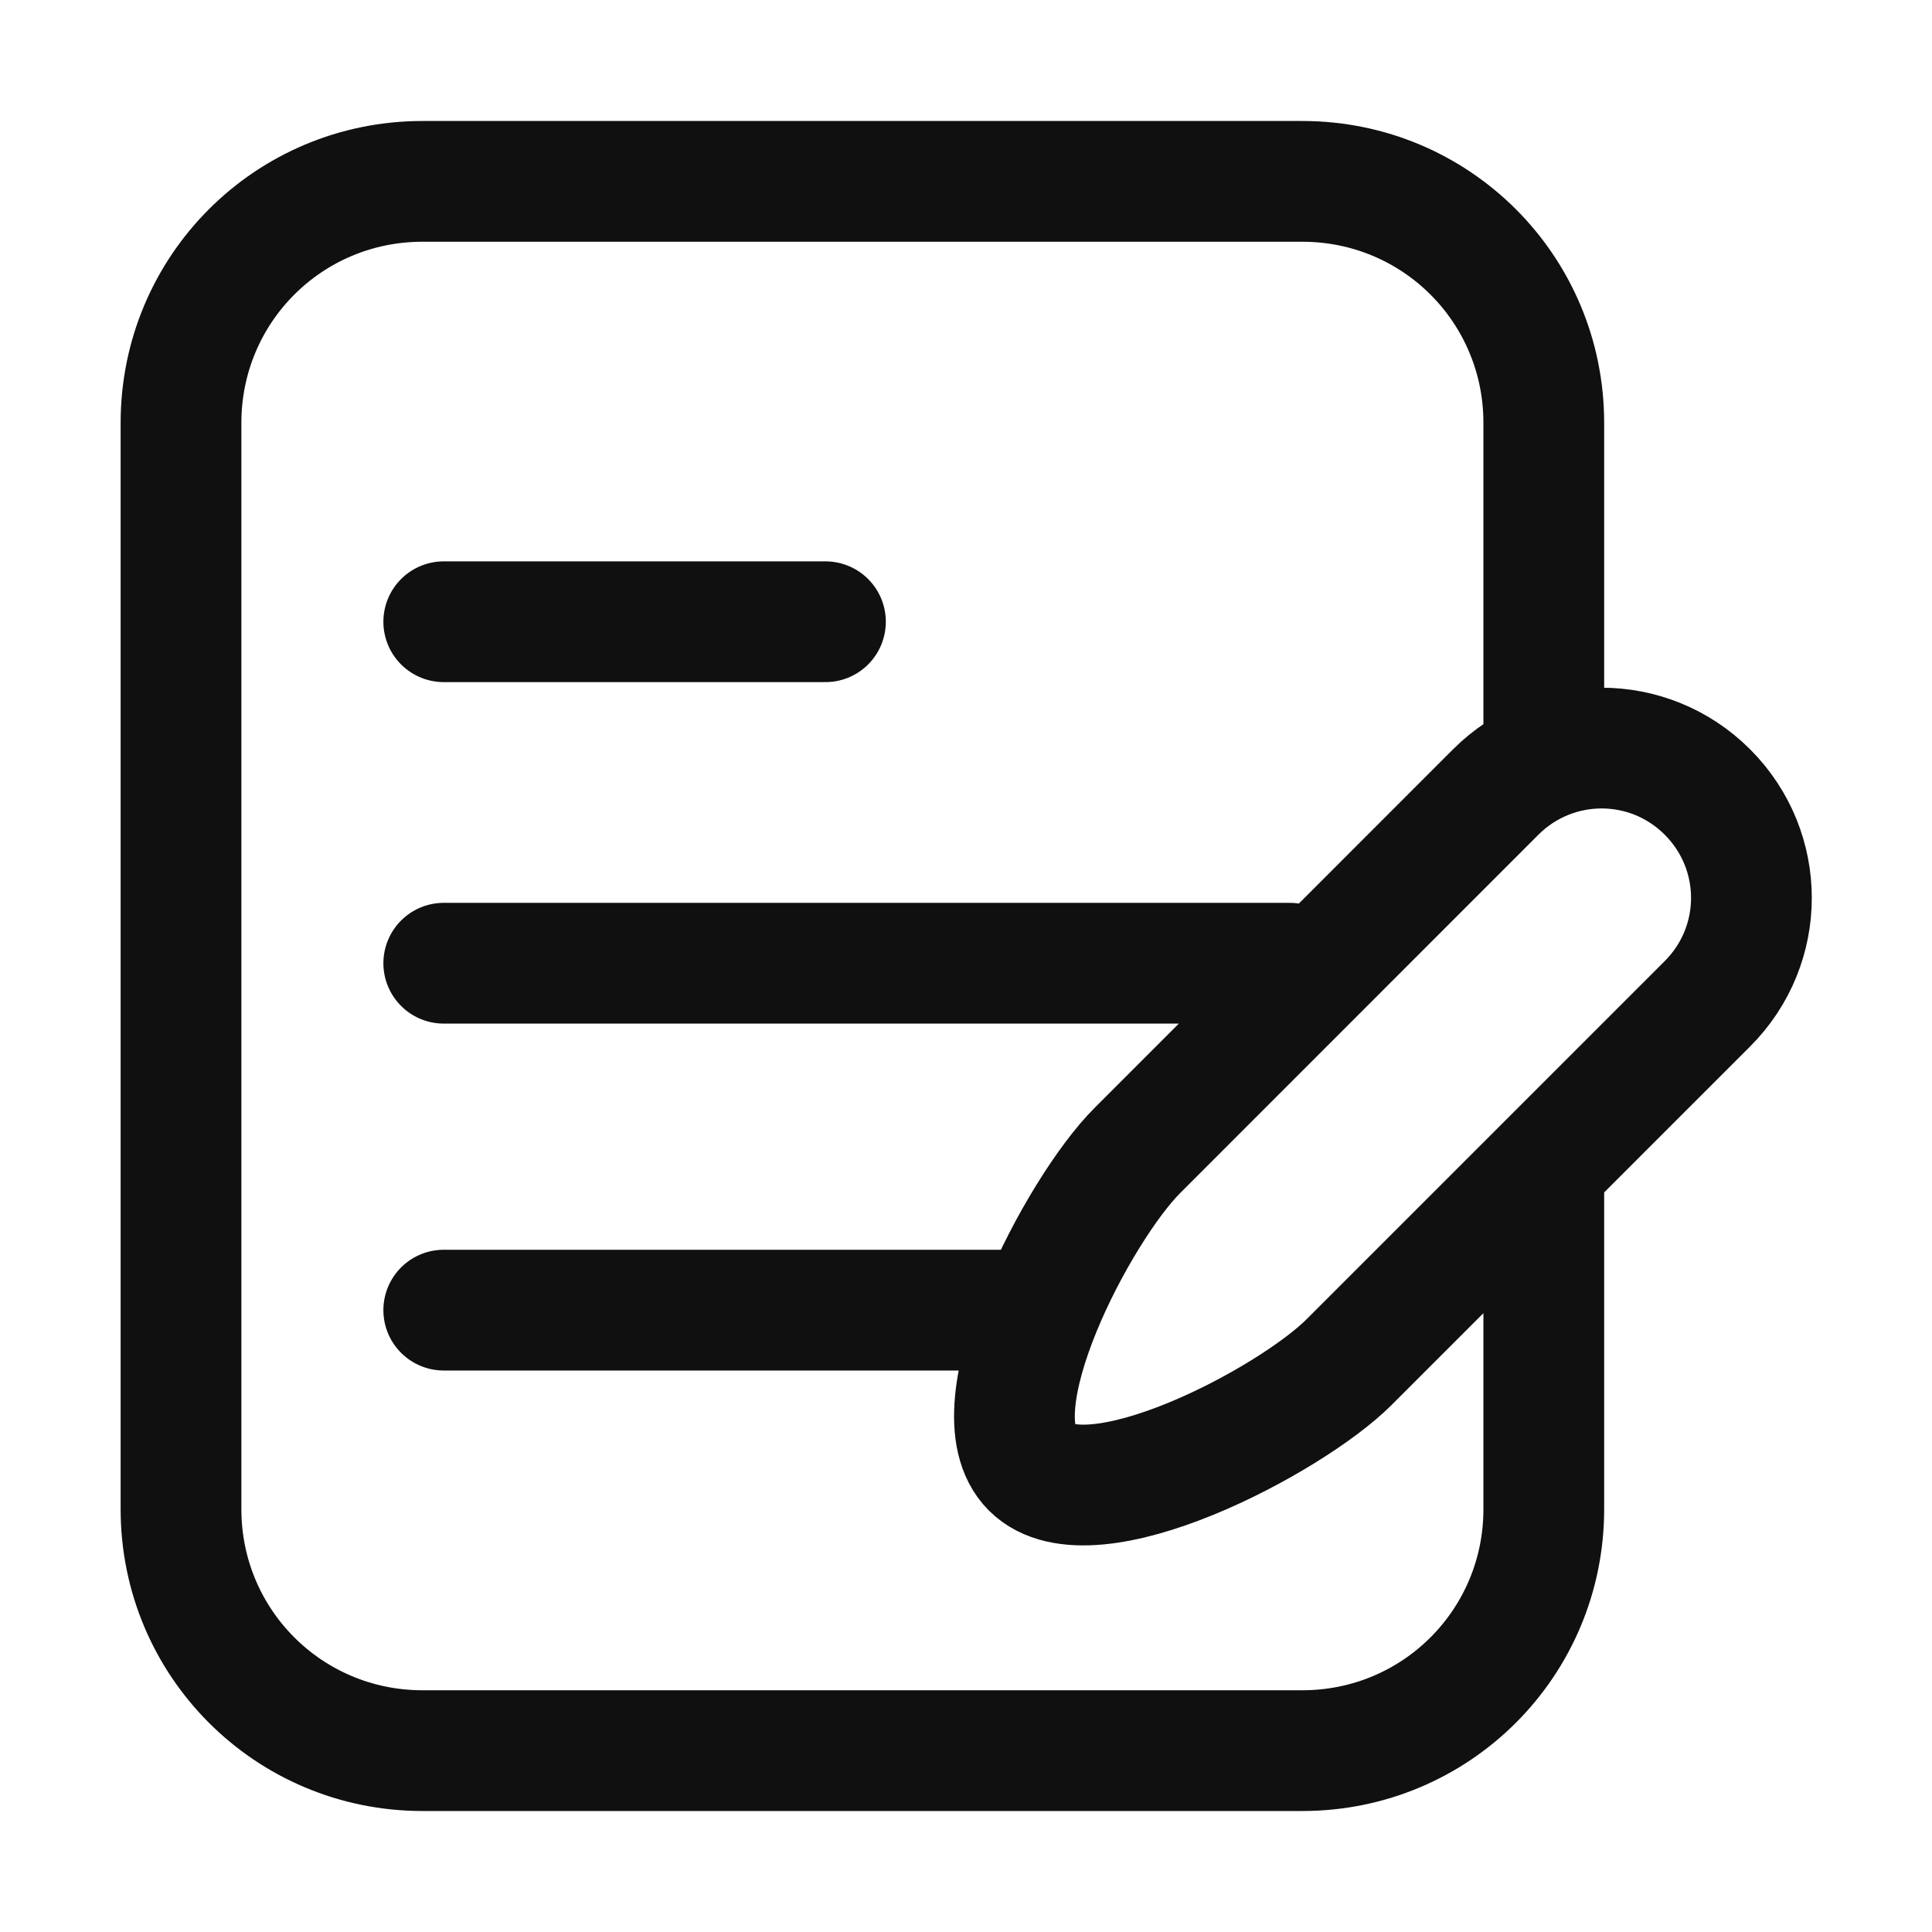 <?xml version="1.0" encoding="UTF-8"?> <svg xmlns="http://www.w3.org/2000/svg" width="16" height="16" viewBox="0 0 16 16" fill="none"><g clip-path="url(#clip0_118_1184)"><path d="M12.785 9.679V12.498C12.785 13.606 11.893 14.498 10.785 14.498H3.499C2.391 14.498 1.499 13.606 1.499 12.498V3.502C1.499 2.394 2.391 1.502 3.499 1.502H10.785C11.893 1.502 12.785 2.394 12.785 3.502V6.066M3.675 5.149H6.836M3.675 7.977H10.681M3.675 10.85H8.458M14.14 6.559C14.626 7.045 14.626 7.827 14.14 8.313L11.172 11.281C10.686 11.767 9.029 12.642 8.543 12.156C8.058 11.671 8.933 10.013 9.419 9.528L12.387 6.559C12.873 6.074 13.655 6.074 14.14 6.559Z" stroke="#101010" stroke-linecap="round" stroke-linejoin="round"></path></g><defs><clipPath id="clip0_118_1184"><rect width="16" height="16" fill="white"></rect></clipPath></defs></svg> 